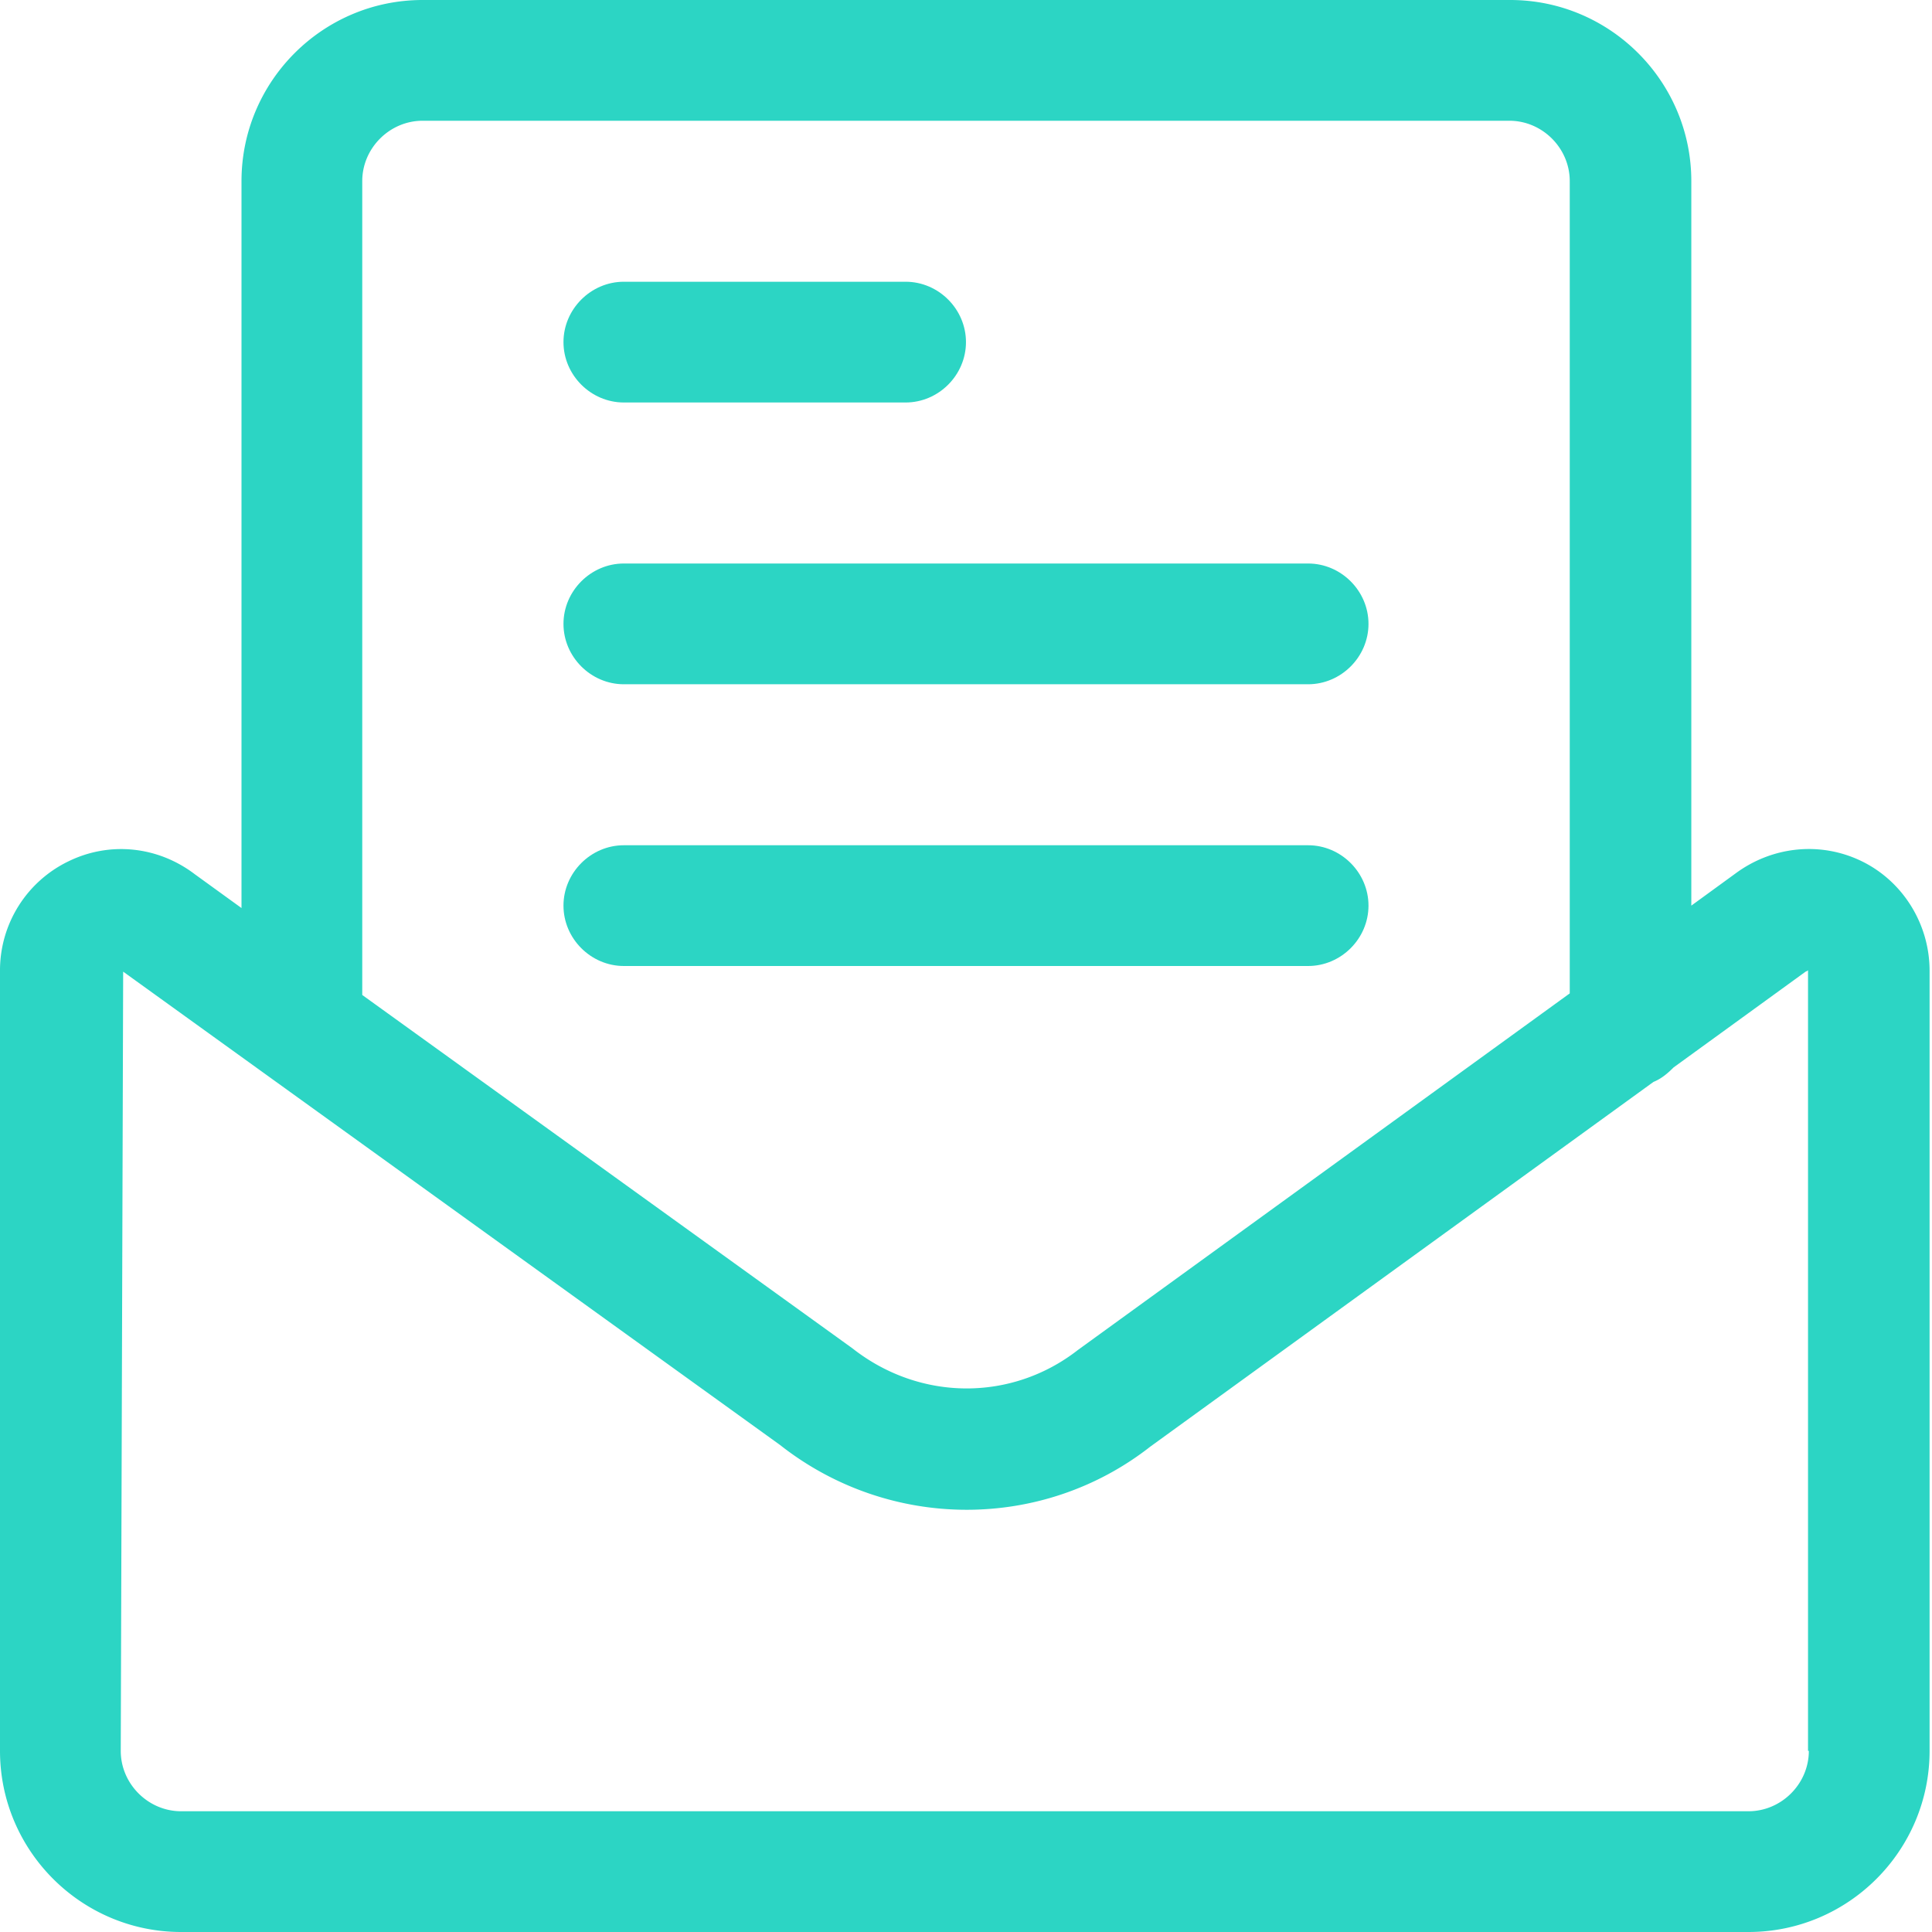 <svg xmlns="http://www.w3.org/2000/svg" width="64" height="64" fill="none" viewBox="0 0 64 64"><g fill="#2CD5C4" clip-path="url(#a)"><path d="M61.68 28.533c-1.36-.666-2.96-.506-4.187.4L56.027 30V6c0-3.307-2.694-6-6-6H14c-3.307 0-6 2.693-6 6v24.08l-1.547-1.12c-1.226-.933-2.826-1.093-4.186-.427A4.01 4.01 0 0 0 0 32.133V58c0 3.307 2.693 6 6 6h51.92c3.307 0 6-2.693 6-6V32.16c0-1.547-.88-2.96-2.24-3.627ZM12 6c0-1.093.907-2 2-2h36c1.093 0 2 .907 2 2v26.907L35.707 44.72c-2.187 1.707-5.227 1.707-7.467-.053L12 32.96V6Zm47.92 52c0 1.093-.907 2-2 2H6c-1.093 0-2-.907-2-2l.08-25.813 21.76 15.68c3.627 2.853 8.693 2.853 12.267.053l16.666-12.08c.267-.107.48-.293.667-.48l4.373-3.173s.08-.027.08-.054V58h.027Z"/><path d="M20.666 13.333h9.333c1.094 0 2-.907 2-2s-.906-2-2-2h-9.333c-1.093 0-2 .907-2 2s.907 2 2 2ZM20.666 22.667h22.667c1.093 0 2-.907 2-2s-.907-2-2-2H20.666c-1.093 0-2 .907-2 2s.907 2 2 2ZM45.333 30c0-1.093-.907-2-2-2H20.666c-1.093 0-2 .907-2 2s.907 2 2 2h22.667c1.093 0 2-.907 2-2Z"/></g><defs><clipPath id="a"><path fill="#fff" d="M0 0h63.92v64H0z"/></clipPath></defs></svg>